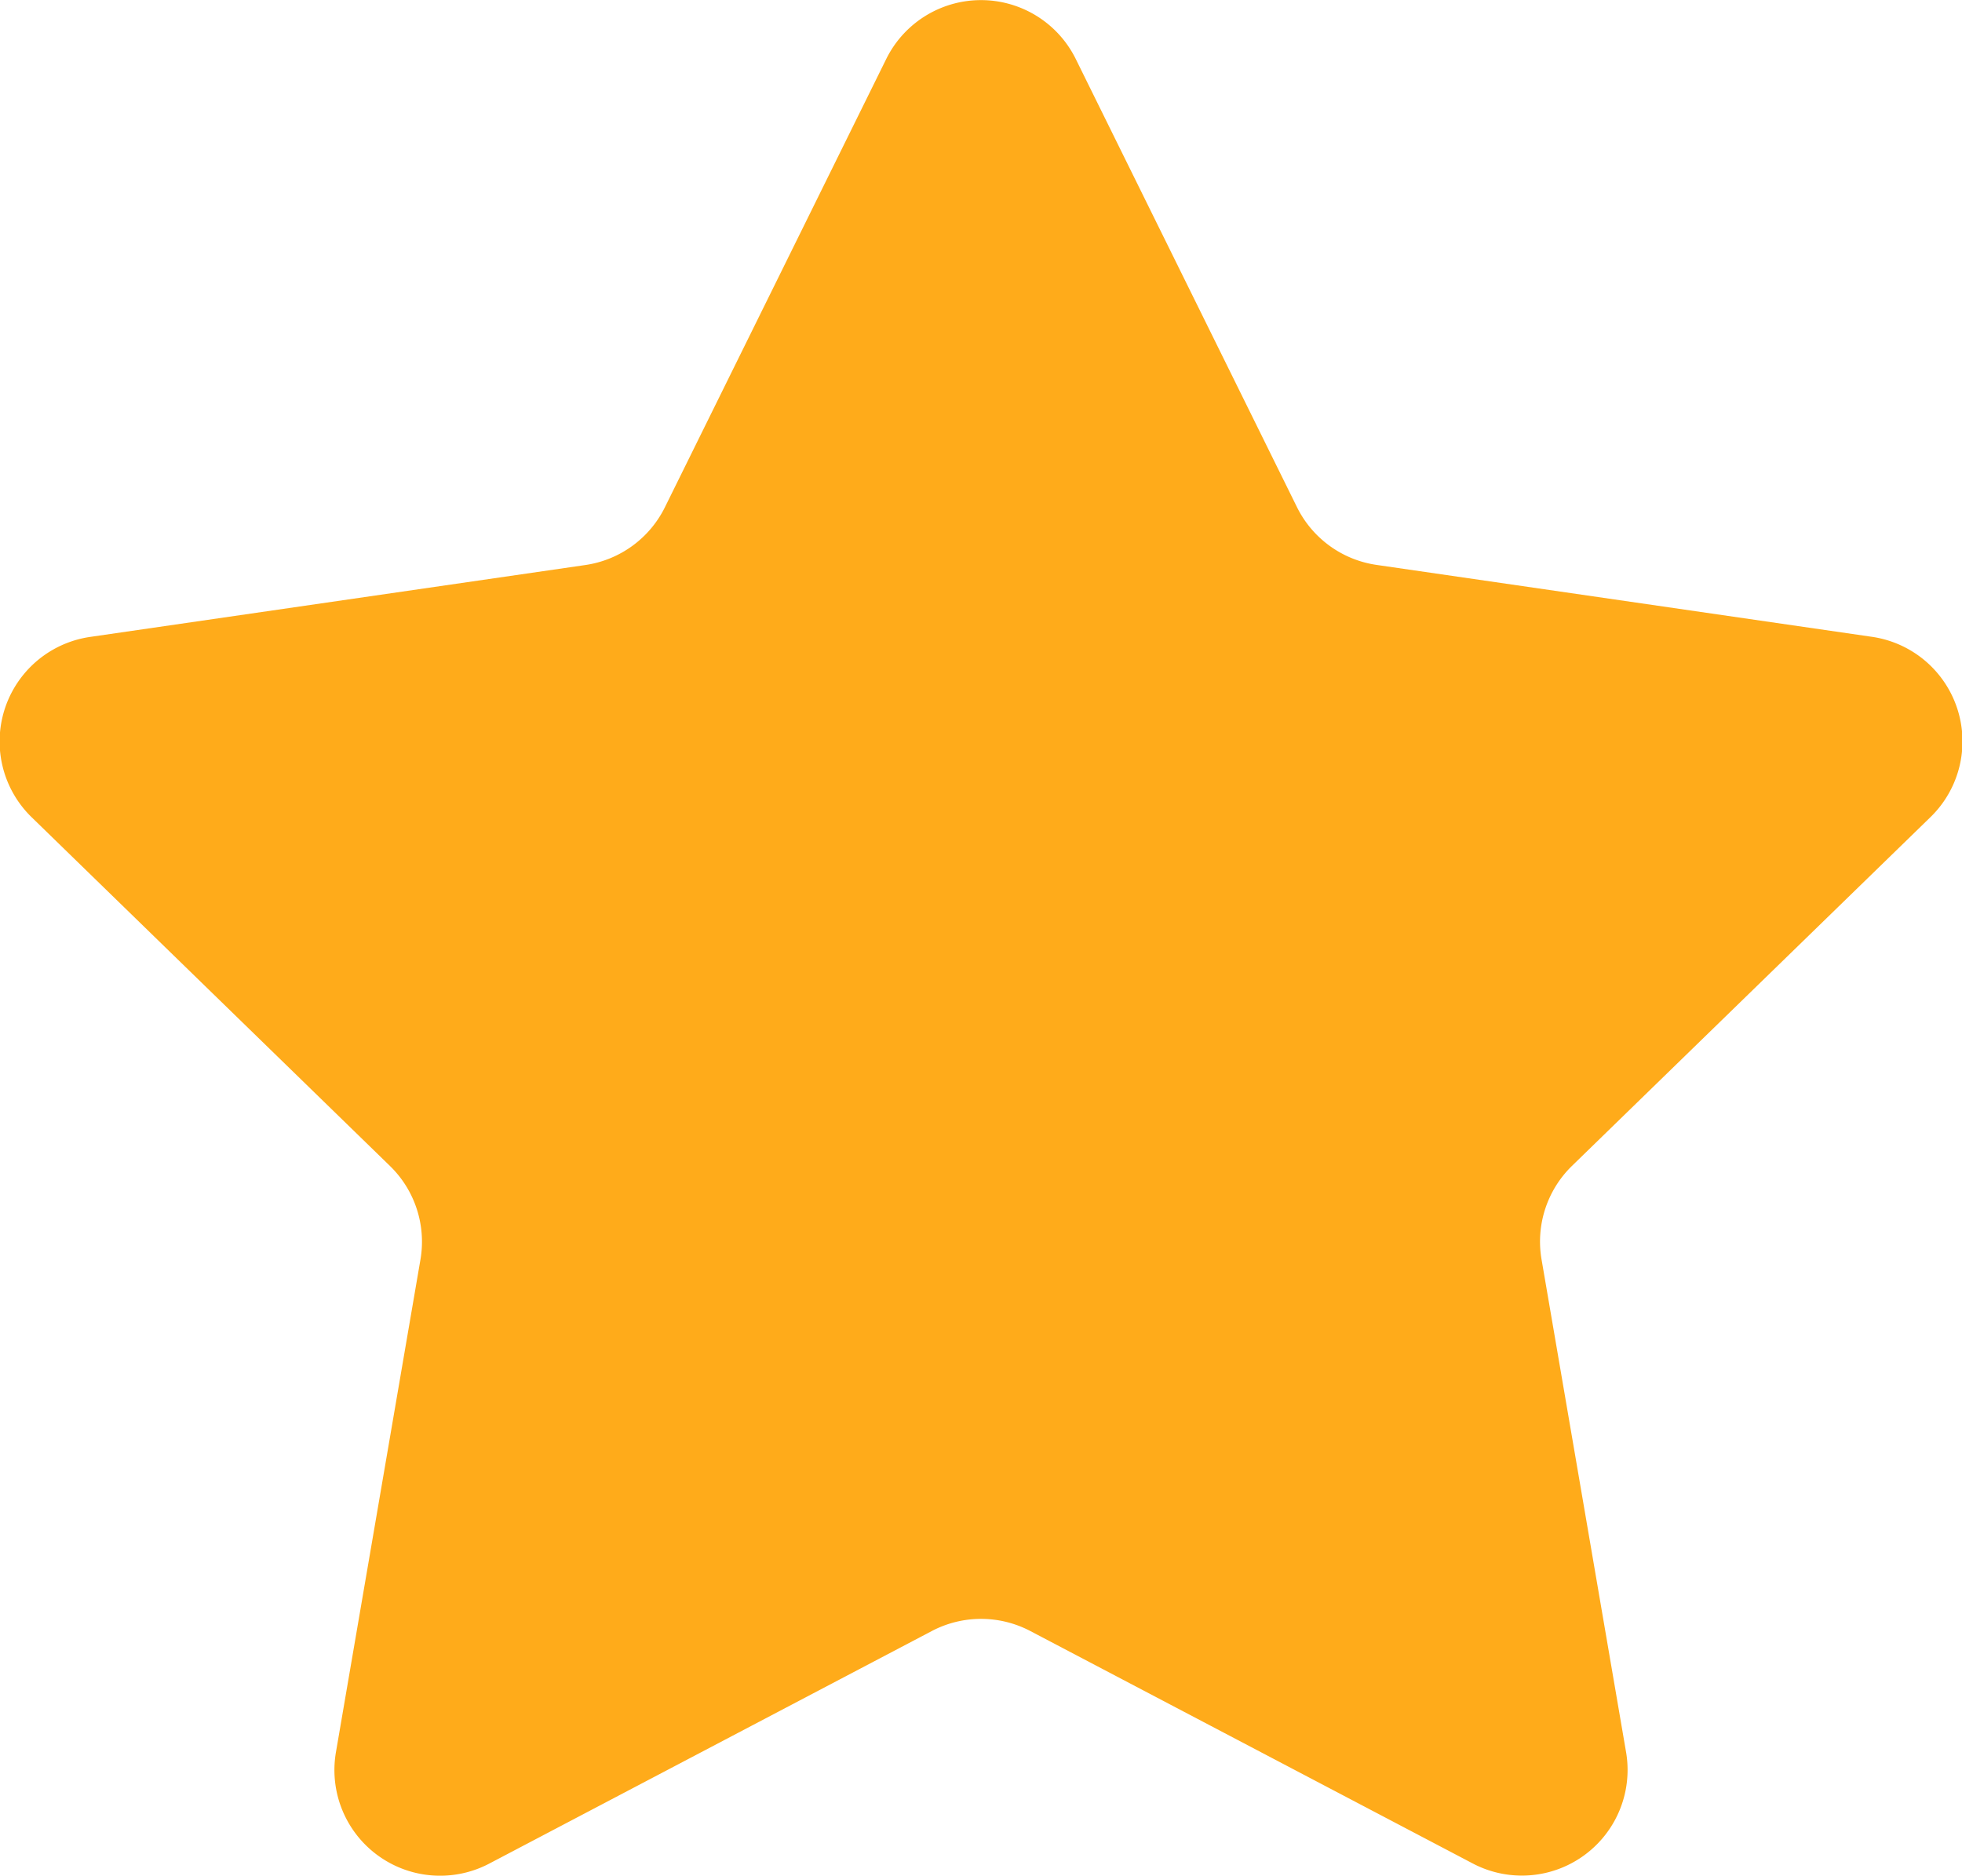<svg xmlns="http://www.w3.org/2000/svg" width="15.483" height="14.808" viewBox="0 0 15.483 14.808"><path id="star" d="M8.49 1.512 10.236 5.05a.834.834.0 00.628.456l3.905.567A.834.834.0 0115.232 7.5l-2.826 2.75a.834.834.0 00-.24.738l.667 3.889a.834.834.0 01-1.21.879L8.131 13.921a.835.835.0 00-.776.0L3.862 15.757a.834.834.0 01-1.21-.879l.667-3.889a.834.834.0 00-.24-.738L.253 7.5A.834.834.0 01.715 6.074l3.905-.567a.834.834.0 00.628-.456L6.995 1.512a.834.834.0 011.495.0z" transform="translate(-0.001 -1.047)" fill="#ffab1a"/></svg>